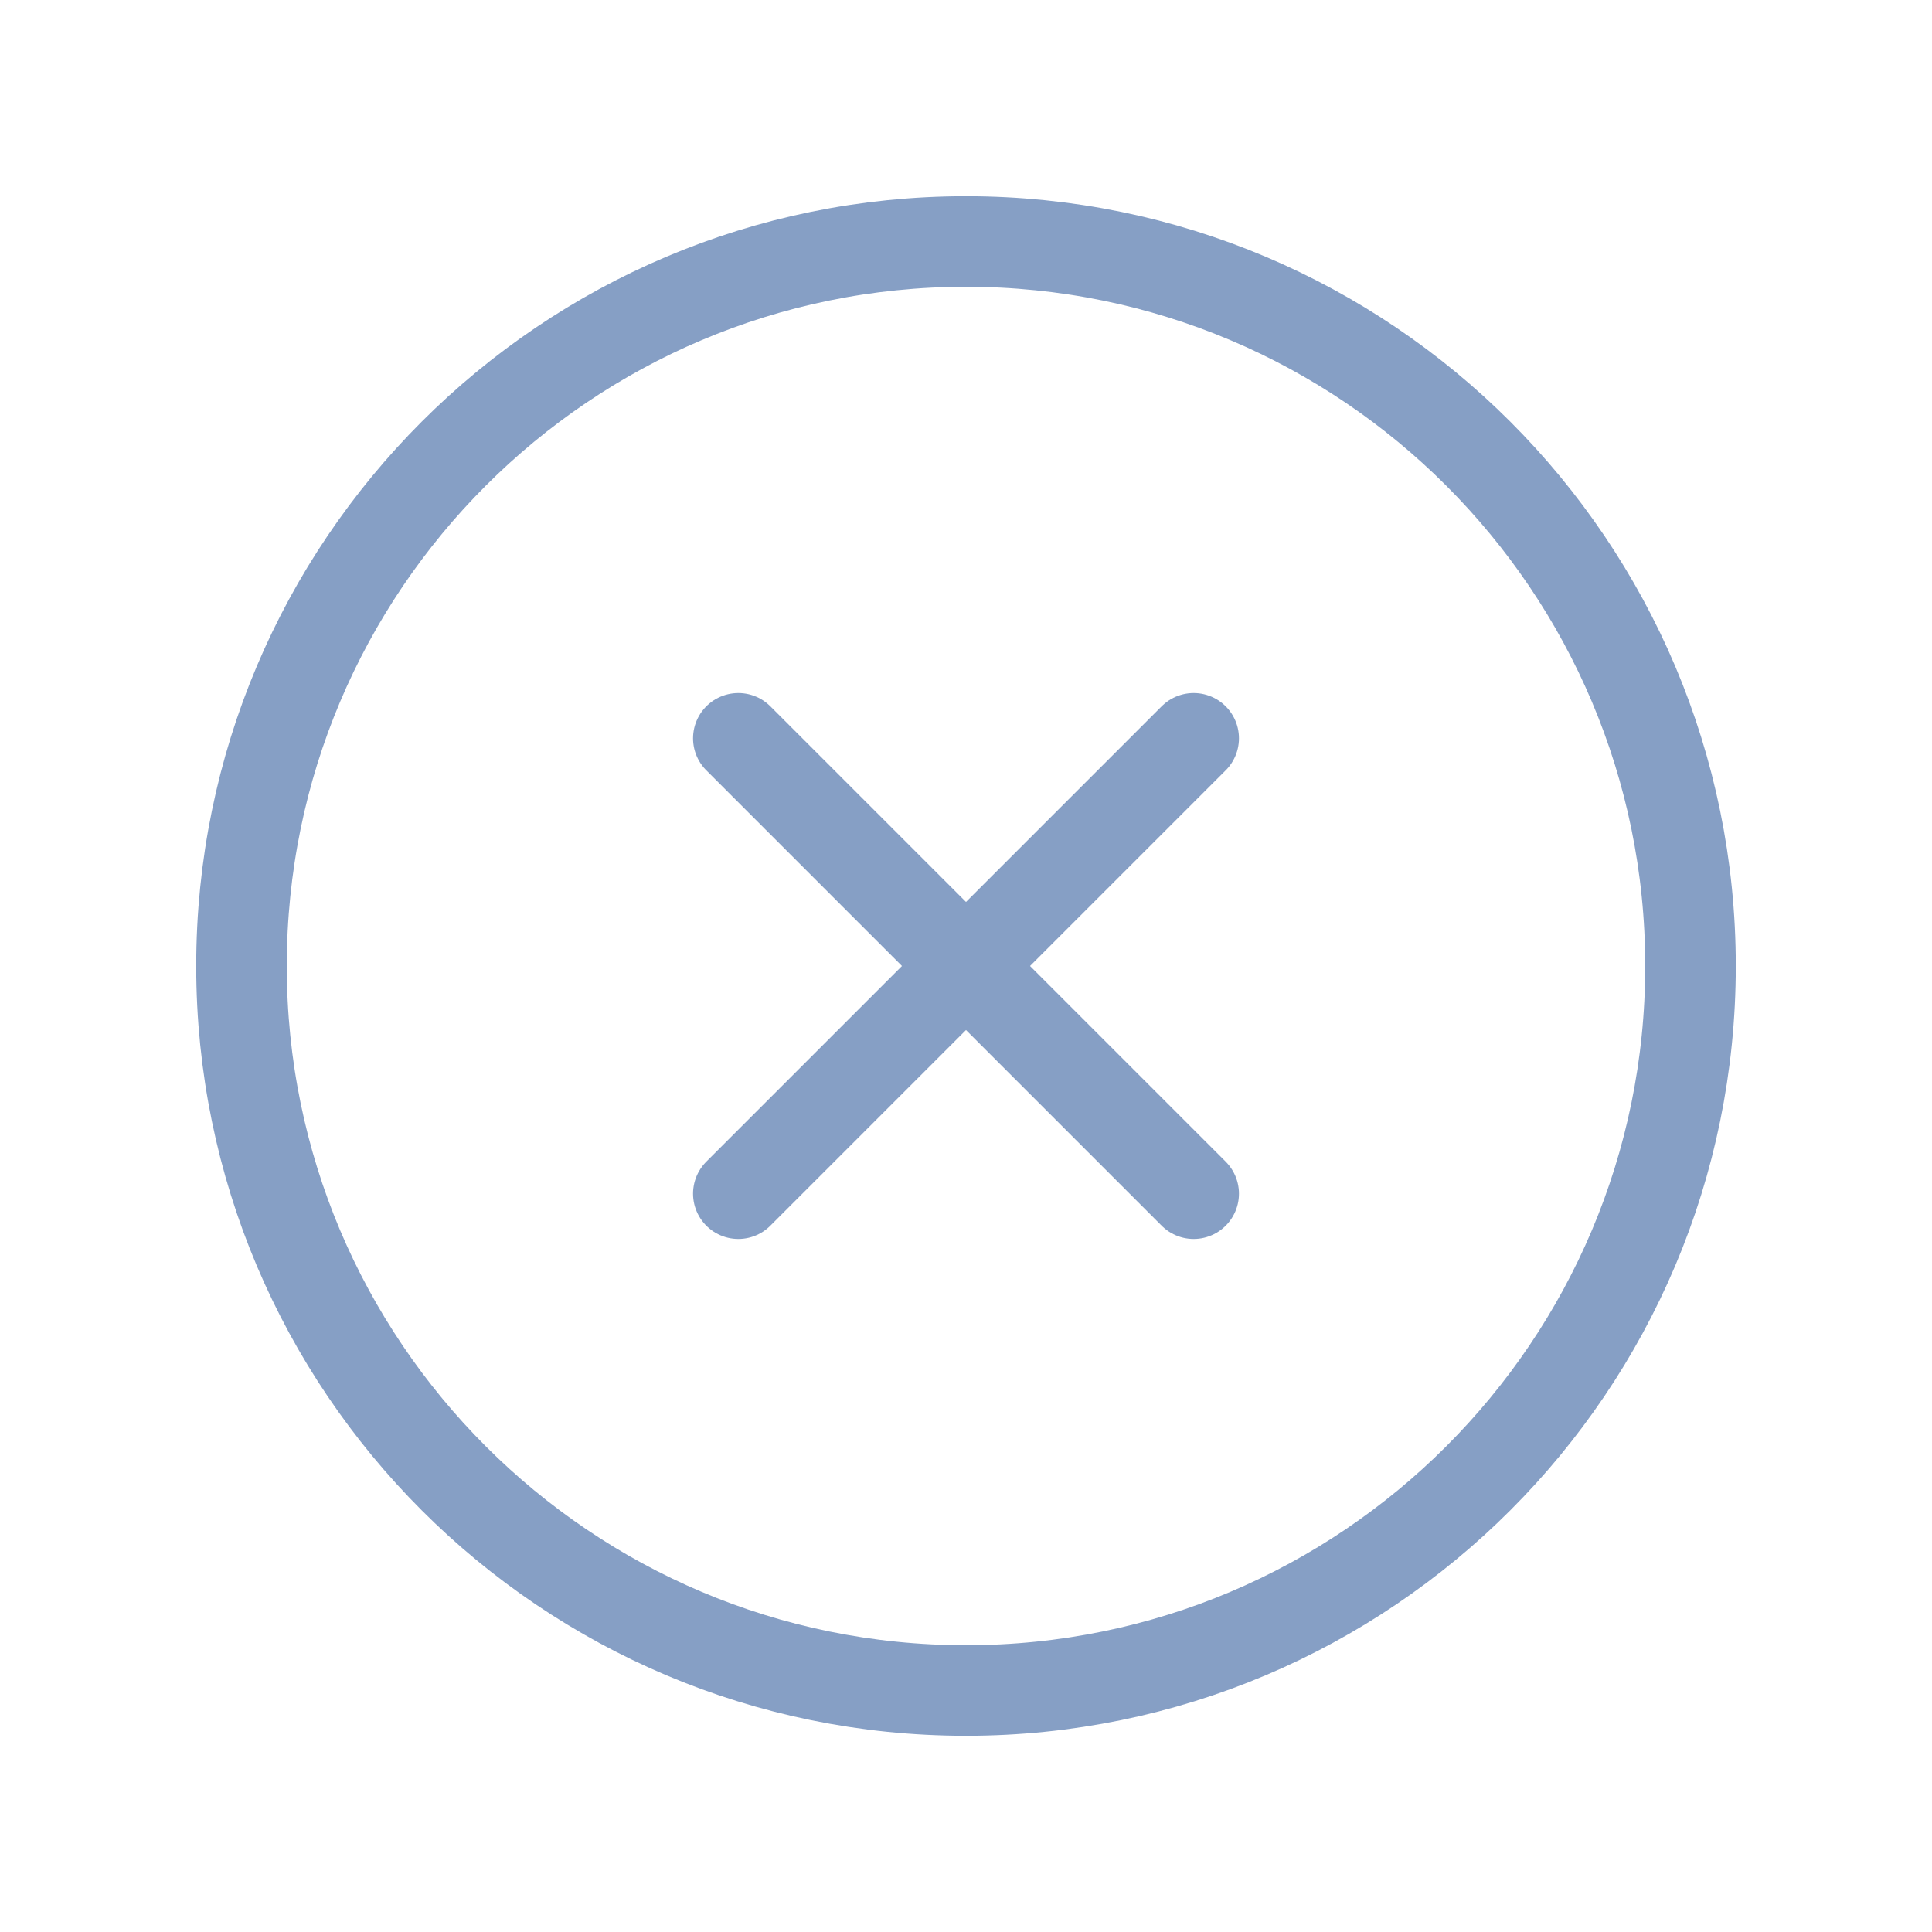 <svg width="32" height="32" viewBox="0 0 32 32" fill="none" xmlns="http://www.w3.org/2000/svg">
<path d="M12.229 12.229L19.771 19.771M12.229 19.771L19.771 12.229M28 16C28 22.627 22.627 28 16 28C9.373 28 4 22.627 4 16C4 9.373 9.373 4 16 4C22.627 4 28 9.373 28 16Z" stroke="#869FC5" stroke-width="1.5" stroke-linecap="round"/>
</svg>
